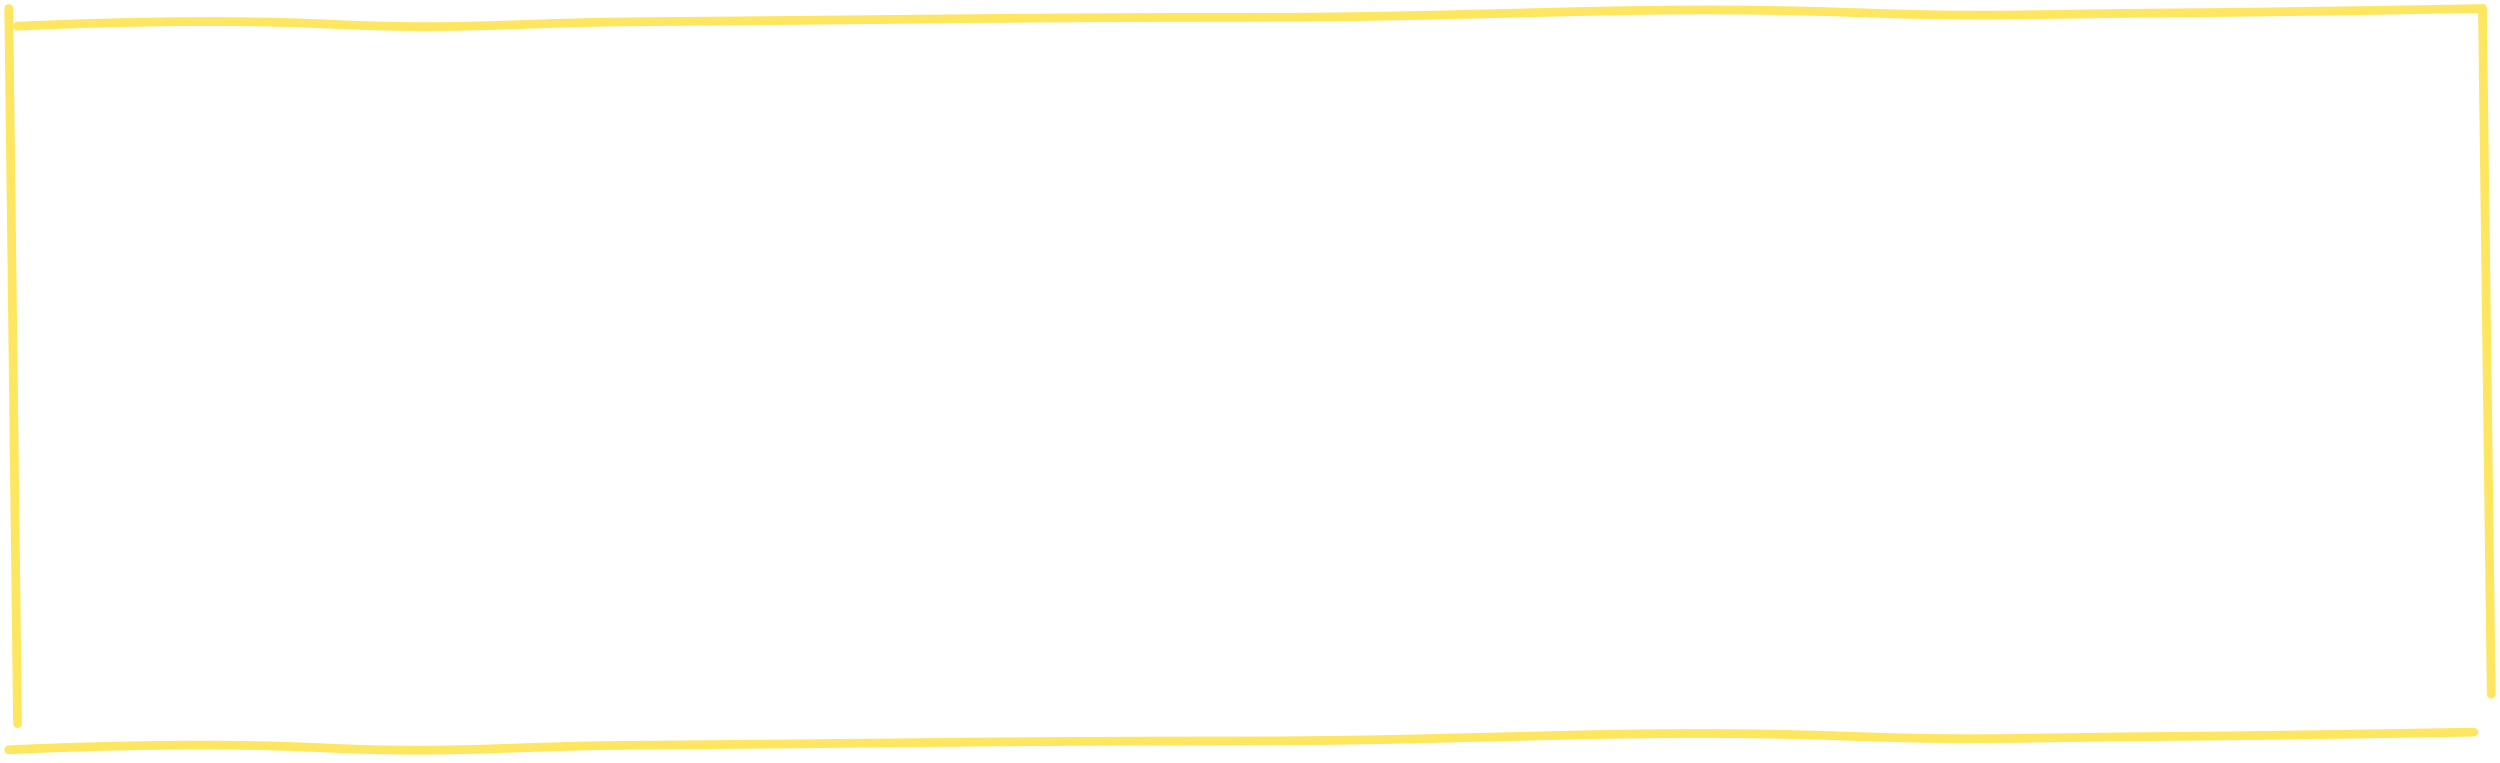 <?xml version="1.0" encoding="UTF-8"?> <svg xmlns="http://www.w3.org/2000/svg" width="285" height="87" viewBox="0 0 285 87" fill="none"><path d="M1 0.974L2 82.487" stroke="#FEE660" stroke-linecap="round"></path><path d="M283 0.974L284 79.137" stroke="#FEE660" stroke-linecap="round"></path><path d="M1.99 2.988C1.99 2.988 21.499 1.981 37.116 2.736C52.733 3.492 58.525 2.583 72.242 2.484C99.677 2.288 113.999 1.981 142.495 1.981C170.991 1.981 186.5 0.474 212.747 1.477C226.113 1.989 233.623 1.569 246.999 1.477C261.059 1.381 283 0.974 283 0.974" stroke="#FEE660" stroke-linecap="round"></path><path d="M1.003 85.475C1.003 85.475 20.512 84.468 36.13 85.223C51.747 85.979 57.538 85.07 71.256 84.971C98.691 84.775 113.012 84.468 141.508 84.468C170.004 84.468 185.514 82.96 211.761 83.964C225.127 84.475 232.637 84.055 246.012 83.964C260.073 83.868 282.013 83.461 282.013 83.461" stroke="#FEE660" stroke-linecap="round"></path></svg> 